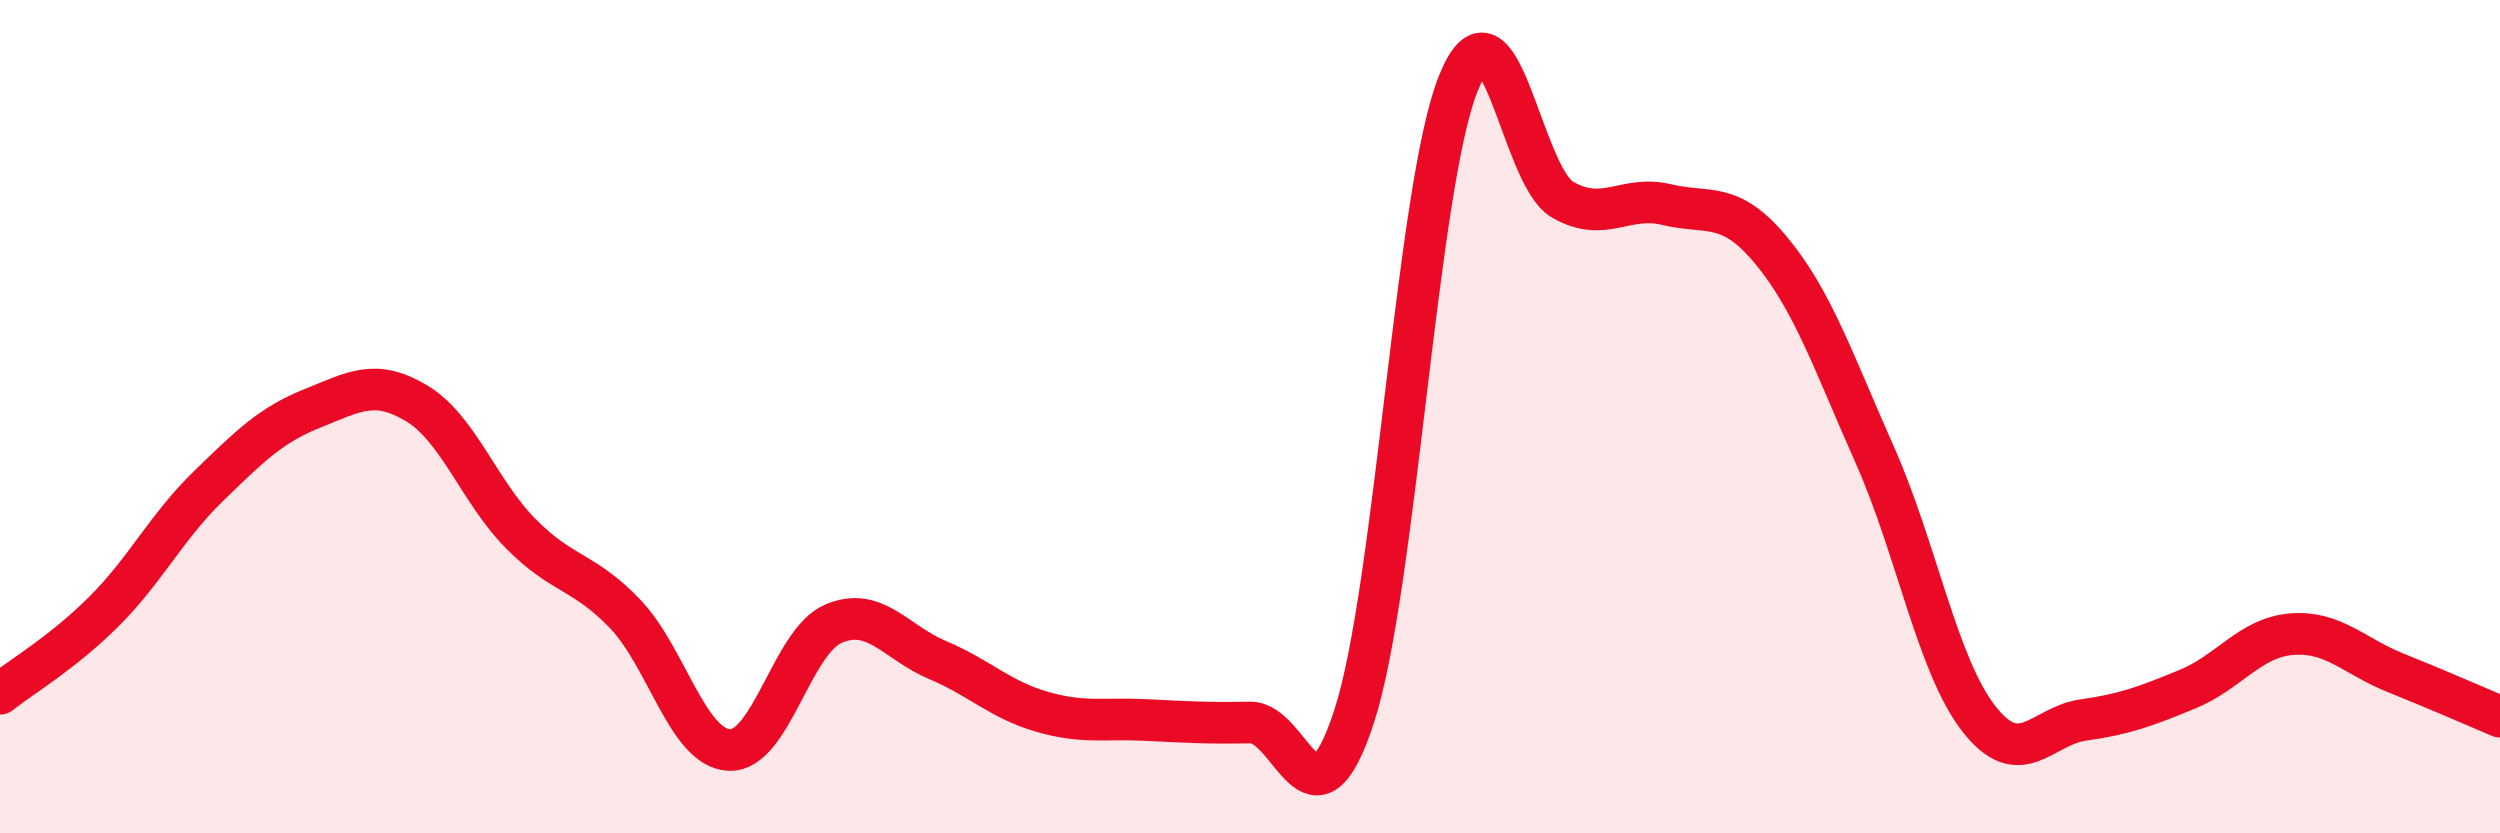 
    <svg width="60" height="20" viewBox="0 0 60 20" xmlns="http://www.w3.org/2000/svg">
      <path
        d="M 0,16.65 C 0.5,16.25 1.5,15.67 2.5,14.67 C 3.5,13.67 4,12.64 5,11.67 C 6,10.7 6.5,10.2 7.5,9.8 C 8.5,9.4 9,9.08 10,9.68 C 11,10.28 11.5,11.8 12.5,12.81 C 13.5,13.82 14,13.69 15,14.73 C 16,15.77 16.5,17.95 17.5,18 C 18.5,18.05 19,15.4 20,14.97 C 21,14.54 21.5,15.42 22.5,15.84 C 23.5,16.26 24,16.79 25,17.08 C 26,17.37 26.5,17.23 27.5,17.28 C 28.5,17.33 29,17.36 30,17.34 C 31,17.32 31.5,20.26 32.5,17.19 C 33.5,14.12 34,4.48 35,2 C 36,-0.48 36.5,4.21 37.5,4.79 C 38.5,5.37 39,4.67 40,4.91 C 41,5.15 41.5,4.8 42.5,6 C 43.5,7.2 44,8.68 45,10.93 C 46,13.18 46.5,15.99 47.5,17.26 C 48.5,18.53 49,17.42 50,17.28 C 51,17.14 51.5,16.95 52.5,16.54 C 53.5,16.13 54,15.3 55,15.22 C 56,15.14 56.5,15.75 57.5,16.15 C 58.5,16.55 59.5,16.99 60,17.2L60 20L0 20Z"
        fill="#EB0A25"
        opacity="0.1"
        stroke-linecap="round"
        stroke-linejoin="round"
      />
      <path
        d="M 0,16.65 C 0.5,16.25 1.5,15.67 2.5,14.67 C 3.5,13.67 4,12.64 5,11.67 C 6,10.7 6.5,10.2 7.5,9.8 C 8.5,9.4 9,9.08 10,9.68 C 11,10.28 11.5,11.8 12.5,12.81 C 13.5,13.82 14,13.69 15,14.73 C 16,15.77 16.5,17.95 17.5,18 C 18.5,18.05 19,15.4 20,14.97 C 21,14.54 21.5,15.42 22.5,15.84 C 23.5,16.26 24,16.79 25,17.08 C 26,17.37 26.5,17.23 27.5,17.28 C 28.5,17.33 29,17.36 30,17.34 C 31,17.32 31.5,20.26 32.5,17.19 C 33.5,14.12 34,4.48 35,2 C 36,-0.48 36.5,4.21 37.5,4.79 C 38.5,5.37 39,4.67 40,4.91 C 41,5.15 41.5,4.8 42.5,6 C 43.5,7.2 44,8.68 45,10.93 C 46,13.18 46.5,15.99 47.5,17.26 C 48.5,18.53 49,17.42 50,17.28 C 51,17.14 51.5,16.95 52.5,16.54 C 53.5,16.13 54,15.3 55,15.22 C 56,15.14 56.5,15.75 57.5,16.15 C 58.5,16.55 59.5,16.99 60,17.2"
        stroke="#EB0A25"
        stroke-width="1"
        fill="none"
        stroke-linecap="round"
        stroke-linejoin="round"
      />
    </svg>
  